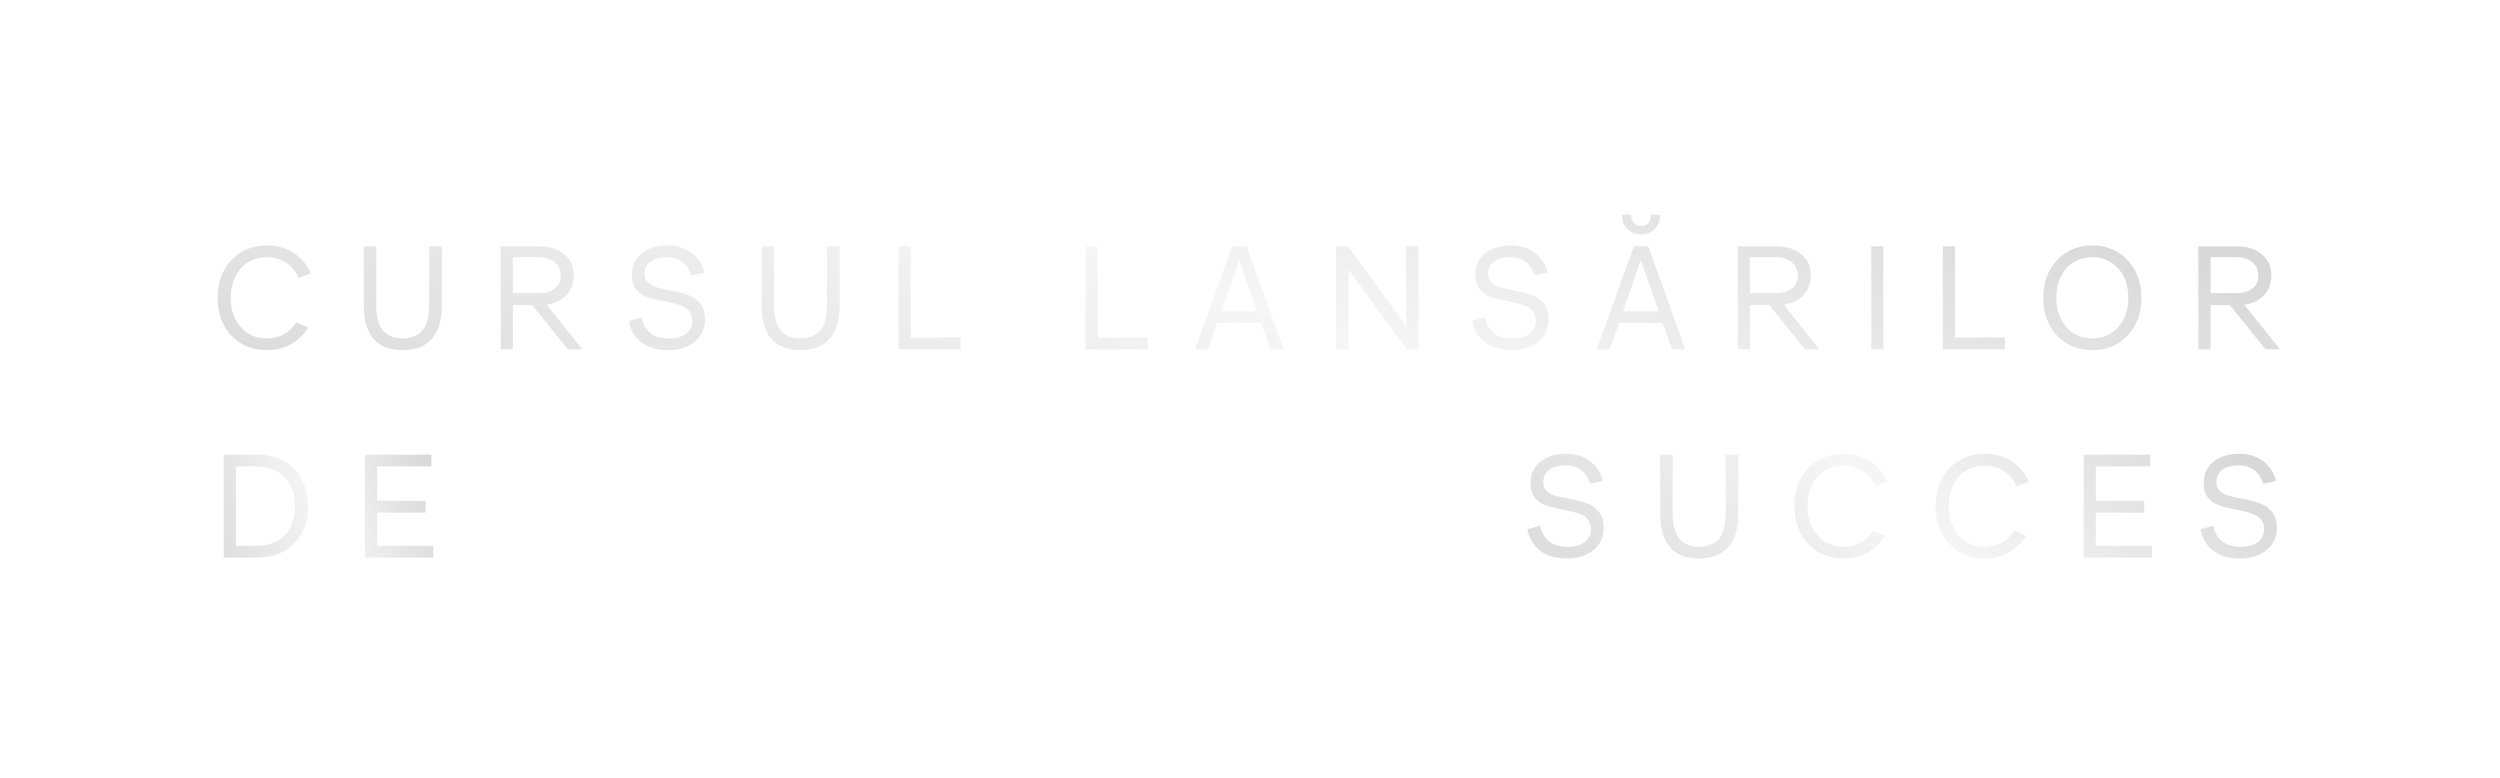 <?xml version="1.0" encoding="UTF-8"?> <svg xmlns="http://www.w3.org/2000/svg" width="408" height="127" viewBox="0 0 408 127" fill="none"><g filter="url(#filter0_d_3631_455)"><path d="M43.531 57.144C41.947 57.144 40.547 56.776 39.331 56.04C38.115 55.288 37.171 54.264 36.499 52.968C35.843 51.672 35.515 50.216 35.515 48.6C35.515 46.952 35.851 45.48 36.523 44.184C37.211 42.888 38.163 41.88 39.379 41.16C40.595 40.424 41.979 40.056 43.531 40.056C45.211 40.056 46.675 40.464 47.923 41.28C49.171 42.096 50.107 43.2 50.731 44.592L48.763 45.384C48.299 44.328 47.611 43.496 46.699 42.888C45.787 42.28 44.731 41.976 43.531 41.976C42.379 41.976 41.355 42.256 40.459 42.816C39.579 43.376 38.891 44.16 38.395 45.168C37.899 46.176 37.651 47.32 37.651 48.6C37.651 49.88 37.899 51.024 38.395 52.032C38.891 53.024 39.579 53.808 40.459 54.384C41.355 54.944 42.379 55.224 43.531 55.224C44.571 55.224 45.499 55 46.315 54.552C47.147 54.088 47.827 53.44 48.355 52.608L50.275 53.448C49.587 54.6 48.659 55.504 47.491 56.16C46.323 56.816 45.003 57.144 43.531 57.144ZM65.702 57.144C63.606 57.144 62.022 56.528 60.95 55.296C59.894 54.048 59.366 52.224 59.366 49.824V40.2H61.406V49.944C61.406 53.464 62.838 55.224 65.702 55.224C68.598 55.224 70.046 53.464 70.046 49.944V40.2H72.11V49.824C72.11 52.224 71.566 54.048 70.478 55.296C69.39 56.528 67.798 57.144 65.702 57.144ZM81.71 40.2H88.07C89.174 40.2 90.142 40.4 90.974 40.8C91.822 41.184 92.478 41.736 92.942 42.456C93.406 43.176 93.638 44.016 93.638 44.976C93.638 46.24 93.246 47.296 92.462 48.144C91.678 48.992 90.598 49.52 89.222 49.728L95.03 57H92.678L86.846 49.8H83.702V57H81.71V40.2ZM87.878 47.832C88.998 47.832 89.878 47.592 90.518 47.112C91.174 46.616 91.502 45.904 91.502 44.976C91.502 44.048 91.174 43.32 90.518 42.792C89.878 42.248 89.006 41.976 87.902 41.976H83.702V47.832H87.878ZM109.096 57.144C107.256 57.144 105.784 56.72 104.68 55.872C103.576 55.008 102.888 53.84 102.616 52.368L104.704 51.792C104.88 52.848 105.344 53.688 106.096 54.312C106.864 54.936 107.872 55.248 109.12 55.248C110.288 55.248 111.224 55 111.928 54.504C112.632 53.992 112.984 53.288 112.984 52.392C112.984 51.656 112.784 51.08 112.384 50.664C111.984 50.248 111.488 49.952 110.896 49.776C110.32 49.584 109.512 49.384 108.472 49.176C107.288 48.952 106.344 48.72 105.64 48.48C104.952 48.24 104.36 47.832 103.864 47.256C103.368 46.68 103.12 45.872 103.12 44.832C103.12 43.888 103.36 43.056 103.84 42.336C104.32 41.6 104.992 41.04 105.856 40.656C106.736 40.256 107.736 40.056 108.856 40.056C110.488 40.056 111.824 40.464 112.864 41.28C113.92 42.08 114.608 43.152 114.928 44.496L112.816 44.952C112.592 44.072 112.136 43.352 111.448 42.792C110.76 42.232 109.896 41.952 108.856 41.952C107.736 41.952 106.848 42.192 106.192 42.672C105.536 43.152 105.208 43.832 105.208 44.712C105.208 45.304 105.384 45.768 105.736 46.104C106.104 46.44 106.56 46.696 107.104 46.872C107.648 47.032 108.384 47.2 109.312 47.376C110.528 47.6 111.52 47.848 112.288 48.12C113.056 48.392 113.712 48.856 114.256 49.512C114.8 50.152 115.072 51.048 115.072 52.2C115.072 53.16 114.816 54.016 114.304 54.768C113.808 55.52 113.104 56.104 112.192 56.52C111.296 56.936 110.264 57.144 109.096 57.144ZM130.624 57.144C128.528 57.144 126.944 56.528 125.872 55.296C124.816 54.048 124.288 52.224 124.288 49.824V40.2H126.328V49.944C126.328 53.464 127.76 55.224 130.624 55.224C133.52 55.224 134.968 53.464 134.968 49.944V40.2H137.032V49.824C137.032 52.224 136.488 54.048 135.4 55.296C134.312 56.528 132.72 57.144 130.624 57.144ZM146.632 57V40.2H148.624V55.08H156.76V57H146.632ZM177.171 57V40.2H179.163V55.08H187.299V57H177.171ZM195.046 57L201.094 40.2H203.446L209.47 57H207.31L205.798 52.704H198.646L197.158 57H195.046ZM205.15 50.808L202.222 42.48L199.318 50.808H205.15ZM218.046 40.2H219.966L229.47 53.16V40.2H231.51V57H229.59L220.086 44.04V57H218.046V40.2ZM246.744 57.144C244.904 57.144 243.432 56.72 242.328 55.872C241.224 55.008 240.536 53.84 240.264 52.368L242.352 51.792C242.528 52.848 242.992 53.688 243.744 54.312C244.512 54.936 245.52 55.248 246.768 55.248C247.936 55.248 248.872 55 249.576 54.504C250.28 53.992 250.632 53.288 250.632 52.392C250.632 51.656 250.432 51.08 250.032 50.664C249.632 50.248 249.136 49.952 248.544 49.776C247.968 49.584 247.16 49.384 246.12 49.176C244.936 48.952 243.992 48.72 243.288 48.48C242.6 48.24 242.008 47.832 241.512 47.256C241.016 46.68 240.768 45.872 240.768 44.832C240.768 43.888 241.008 43.056 241.488 42.336C241.968 41.6 242.64 41.04 243.504 40.656C244.384 40.256 245.384 40.056 246.504 40.056C248.136 40.056 249.472 40.464 250.512 41.28C251.568 42.08 252.256 43.152 252.576 44.496L250.464 44.952C250.24 44.072 249.784 43.352 249.096 42.792C248.408 42.232 247.544 41.952 246.504 41.952C245.384 41.952 244.496 42.192 243.84 42.672C243.184 43.152 242.856 43.832 242.856 44.712C242.856 45.304 243.032 45.768 243.384 46.104C243.752 46.44 244.208 46.696 244.752 46.872C245.296 47.032 246.032 47.2 246.96 47.376C248.176 47.6 249.168 47.848 249.936 48.12C250.704 48.392 251.36 48.856 251.904 49.512C252.448 50.152 252.72 51.048 252.72 52.2C252.72 53.16 252.464 54.016 251.952 54.768C251.456 55.52 250.752 56.104 249.84 56.52C248.944 56.936 247.912 57.144 246.744 57.144ZM260.601 57L266.649 40.2H269.001L275.025 57H272.865L271.353 52.704H264.201L262.713 57H260.601ZM270.705 50.808L267.777 42.48L264.873 50.808H270.705ZM267.825 38.256C266.913 38.256 266.161 37.96 265.569 37.368C264.993 36.76 264.705 35.984 264.705 35.04H266.193C266.193 35.584 266.345 36.032 266.649 36.384C266.953 36.72 267.345 36.888 267.825 36.888C268.305 36.888 268.697 36.72 269.001 36.384C269.305 36.032 269.457 35.584 269.457 35.04H270.945C270.945 35.984 270.649 36.76 270.057 37.368C269.481 37.96 268.737 38.256 267.825 38.256ZM283.601 40.2H289.961C291.065 40.2 292.033 40.4 292.865 40.8C293.713 41.184 294.369 41.736 294.833 42.456C295.297 43.176 295.529 44.016 295.529 44.976C295.529 46.24 295.137 47.296 294.353 48.144C293.569 48.992 292.489 49.52 291.113 49.728L296.921 57H294.569L288.737 49.8H285.593V57H283.601V40.2ZM289.769 47.832C290.889 47.832 291.769 47.592 292.409 47.112C293.065 46.616 293.393 45.904 293.393 44.976C293.393 44.048 293.065 43.32 292.409 42.792C291.769 42.248 290.897 41.976 289.793 41.976H285.593V47.832H289.769ZM305.398 40.2H307.366V57H305.398V40.2ZM317.07 57V40.2H319.062V55.08H327.198V57H317.07ZM341.469 57.144C339.885 57.144 338.485 56.776 337.269 56.04C336.053 55.288 335.109 54.264 334.437 52.968C333.781 51.672 333.453 50.216 333.453 48.6C333.453 46.952 333.789 45.48 334.461 44.184C335.149 42.888 336.101 41.88 337.317 41.16C338.533 40.424 339.917 40.056 341.469 40.056C343.085 40.056 344.493 40.44 345.693 41.208C346.909 41.96 347.845 42.984 348.501 44.28C349.157 45.576 349.485 47.016 349.485 48.6C349.485 50.232 349.141 51.704 348.453 53.016C347.781 54.312 346.837 55.328 345.621 56.064C344.405 56.784 343.021 57.144 341.469 57.144ZM341.469 55.224C342.621 55.224 343.637 54.944 344.517 54.384C345.413 53.808 346.109 53.024 346.605 52.032C347.101 51.024 347.349 49.88 347.349 48.6C347.349 47.32 347.101 46.176 346.605 45.168C346.109 44.16 345.413 43.376 344.517 42.816C343.637 42.256 342.621 41.976 341.469 41.976C340.317 41.976 339.293 42.256 338.397 42.816C337.517 43.376 336.829 44.16 336.333 45.168C335.837 46.176 335.589 47.32 335.589 48.6C335.589 49.88 335.837 51.024 336.333 52.032C336.829 53.024 337.517 53.808 338.397 54.384C339.293 54.944 340.317 55.224 341.469 55.224ZM358.765 40.2H365.125C366.229 40.2 367.197 40.4 368.029 40.8C368.877 41.184 369.533 41.736 369.997 42.456C370.461 43.176 370.693 44.016 370.693 44.976C370.693 46.24 370.301 47.296 369.517 48.144C368.733 48.992 367.653 49.52 366.277 49.728L372.085 57H369.733L363.901 49.8H360.757V57H358.765V40.2ZM364.933 47.832C366.053 47.832 366.933 47.592 367.573 47.112C368.229 46.616 368.557 45.904 368.557 44.976C368.557 44.048 368.229 43.32 367.573 42.792C366.933 42.248 366.061 41.976 364.957 41.976H360.757V47.832H364.933Z" fill="url(#paint0_linear_3631_455)"></path></g><g filter="url(#filter1_d_3631_455)"><path d="M36.515 74.2H41.819C43.595 74.2 45.115 74.56 46.379 75.28C47.643 75.984 48.603 76.968 49.259 78.232C49.931 79.496 50.267 80.952 50.267 82.6C50.267 84.28 49.923 85.752 49.235 87.016C48.563 88.28 47.587 89.264 46.307 89.968C45.043 90.656 43.547 91 41.819 91H36.515V74.2ZM41.819 89.08C43.835 89.08 45.387 88.496 46.475 87.328C47.579 86.16 48.131 84.584 48.131 82.6C48.131 80.6 47.571 79.024 46.451 77.872C45.347 76.704 43.803 76.12 41.819 76.12H38.531V89.08H41.819ZM59.554 91V74.2H70.402V76.12H61.546V81.736H69.442V83.656H61.546V89.08H70.714V91H59.554Z" fill="url(#paint1_linear_3631_455)"></path></g><g filter="url(#filter2_d_3631_455)"><path d="M255.752 91.144C253.912 91.144 252.44 90.72 251.336 89.872C250.232 89.008 249.544 87.84 249.272 86.368L251.36 85.792C251.536 86.848 252 87.688 252.752 88.312C253.52 88.936 254.528 89.248 255.776 89.248C256.944 89.248 257.88 89 258.584 88.504C259.288 87.992 259.64 87.288 259.64 86.392C259.64 85.656 259.44 85.08 259.04 84.664C258.64 84.248 258.144 83.952 257.552 83.776C256.976 83.584 256.168 83.384 255.128 83.176C253.944 82.952 253 82.72 252.296 82.48C251.608 82.24 251.016 81.832 250.52 81.256C250.024 80.68 249.776 79.872 249.776 78.832C249.776 77.888 250.016 77.056 250.496 76.336C250.976 75.6 251.648 75.04 252.512 74.656C253.392 74.256 254.392 74.056 255.512 74.056C257.144 74.056 258.48 74.464 259.52 75.28C260.576 76.08 261.264 77.152 261.584 78.496L259.472 78.952C259.248 78.072 258.792 77.352 258.104 76.792C257.416 76.232 256.552 75.952 255.512 75.952C254.392 75.952 253.504 76.192 252.848 76.672C252.192 77.152 251.864 77.832 251.864 78.712C251.864 79.304 252.04 79.768 252.392 80.104C252.76 80.44 253.216 80.696 253.76 80.872C254.304 81.032 255.04 81.2 255.968 81.376C257.184 81.6 258.176 81.848 258.944 82.12C259.712 82.392 260.368 82.856 260.912 83.512C261.456 84.152 261.728 85.048 261.728 86.2C261.728 87.16 261.472 88.016 260.96 88.768C260.464 89.52 259.76 90.104 258.848 90.52C257.952 90.936 256.92 91.144 255.752 91.144ZM277.281 91.144C275.185 91.144 273.601 90.528 272.529 89.296C271.473 88.048 270.945 86.224 270.945 83.824V74.2H272.985V83.944C272.985 87.464 274.417 89.224 277.281 89.224C280.177 89.224 281.625 87.464 281.625 83.944V74.2H283.689V83.824C283.689 86.224 283.145 88.048 282.057 89.296C280.969 90.528 279.377 91.144 277.281 91.144ZM300.859 91.144C299.275 91.144 297.875 90.776 296.659 90.04C295.443 89.288 294.499 88.264 293.827 86.968C293.171 85.672 292.843 84.216 292.843 82.6C292.843 80.952 293.179 79.48 293.851 78.184C294.539 76.888 295.491 75.88 296.707 75.16C297.923 74.424 299.307 74.056 300.859 74.056C302.539 74.056 304.003 74.464 305.251 75.28C306.499 76.096 307.435 77.2 308.059 78.592L306.091 79.384C305.627 78.328 304.939 77.496 304.027 76.888C303.115 76.28 302.059 75.976 300.859 75.976C299.707 75.976 298.683 76.256 297.787 76.816C296.907 77.376 296.219 78.16 295.723 79.168C295.227 80.176 294.979 81.32 294.979 82.6C294.979 83.88 295.227 85.024 295.723 86.032C296.219 87.024 296.907 87.808 297.787 88.384C298.683 88.944 299.707 89.224 300.859 89.224C301.899 89.224 302.827 89 303.643 88.552C304.475 88.088 305.155 87.44 305.683 86.608L307.603 87.448C306.915 88.6 305.987 89.504 304.819 90.16C303.651 90.816 302.331 91.144 300.859 91.144ZM323.898 91.144C322.314 91.144 320.914 90.776 319.698 90.04C318.482 89.288 317.538 88.264 316.866 86.968C316.21 85.672 315.882 84.216 315.882 82.6C315.882 80.952 316.218 79.48 316.89 78.184C317.578 76.888 318.53 75.88 319.746 75.16C320.962 74.424 322.346 74.056 323.898 74.056C325.578 74.056 327.042 74.464 328.29 75.28C329.538 76.096 330.474 77.2 331.098 78.592L329.13 79.384C328.666 78.328 327.978 77.496 327.066 76.888C326.154 76.28 325.098 75.976 323.898 75.976C322.746 75.976 321.722 76.256 320.826 76.816C319.946 77.376 319.258 78.16 318.762 79.168C318.266 80.176 318.018 81.32 318.018 82.6C318.018 83.88 318.266 85.024 318.762 86.032C319.258 87.024 319.946 87.808 320.826 88.384C321.722 88.944 322.746 89.224 323.898 89.224C324.938 89.224 325.866 89 326.682 88.552C327.514 88.088 328.194 87.44 328.722 86.608L330.642 87.448C329.954 88.6 329.026 89.504 327.858 90.16C326.69 90.816 325.37 91.144 323.898 91.144ZM340.046 91V74.2H350.894V76.12H342.038V81.736H349.934V83.656H342.038V89.08H351.206V91H340.046ZM365.604 91.144C363.764 91.144 362.292 90.72 361.188 89.872C360.084 89.008 359.396 87.84 359.124 86.368L361.212 85.792C361.388 86.848 361.852 87.688 362.604 88.312C363.372 88.936 364.38 89.248 365.628 89.248C366.796 89.248 367.732 89 368.436 88.504C369.14 87.992 369.492 87.288 369.492 86.392C369.492 85.656 369.292 85.08 368.892 84.664C368.492 84.248 367.996 83.952 367.404 83.776C366.828 83.584 366.02 83.384 364.98 83.176C363.796 82.952 362.852 82.72 362.148 82.48C361.46 82.24 360.868 81.832 360.372 81.256C359.876 80.68 359.628 79.872 359.628 78.832C359.628 77.888 359.868 77.056 360.348 76.336C360.828 75.6 361.5 75.04 362.364 74.656C363.244 74.256 364.244 74.056 365.364 74.056C366.996 74.056 368.332 74.464 369.372 75.28C370.428 76.08 371.116 77.152 371.436 78.496L369.324 78.952C369.1 78.072 368.644 77.352 367.956 76.792C367.268 76.232 366.404 75.952 365.364 75.952C364.244 75.952 363.356 76.192 362.7 76.672C362.044 77.152 361.716 77.832 361.716 78.712C361.716 79.304 361.892 79.768 362.244 80.104C362.612 80.44 363.068 80.696 363.612 80.872C364.156 81.032 364.892 81.2 365.82 81.376C367.036 81.6 368.028 81.848 368.796 82.12C369.564 82.392 370.22 82.856 370.764 83.512C371.308 84.152 371.58 85.048 371.58 86.2C371.58 87.16 371.324 88.016 370.812 88.768C370.316 89.52 369.612 90.104 368.7 90.52C367.804 90.936 366.772 91.144 365.604 91.144Z" fill="url(#paint2_linear_3631_455)"></path></g><path d="M233.354 84.854C233.549 84.658 233.549 84.342 233.354 84.146L230.172 80.965C229.976 80.769 229.66 80.769 229.464 80.965C229.269 81.16 229.269 81.476 229.464 81.672L232.293 84.5L229.464 87.328C229.269 87.524 229.269 87.84 229.464 88.035C229.66 88.231 229.976 88.231 230.172 88.035L233.354 84.854ZM86 85H233V84H86V85Z" fill="white"></path><defs><filter id="filter0_d_3631_455" x="0.516" y="0.039" width="406.57" height="92.102" filterUnits="userSpaceOnUse" color-interpolation-filters="sRGB"><feFlood flood-opacity="0" result="BackgroundImageFix"></feFlood><feColorMatrix in="SourceAlpha" type="matrix" values="0 0 0 0 0 0 0 0 0 0 0 0 0 0 0 0 0 0 127 0" result="hardAlpha"></feColorMatrix><feOffset></feOffset><feGaussianBlur stdDeviation="17.5"></feGaussianBlur><feComposite in2="hardAlpha" operator="out"></feComposite><feColorMatrix type="matrix" values="0 0 0 0 0 0 0 0 0 0 0 0 0 0 0 0 0 0 0.15 0"></feColorMatrix><feBlend mode="normal" in2="BackgroundImageFix" result="effect1_dropShadow_3631_455"></feBlend><feBlend mode="normal" in="SourceGraphic" in2="effect1_dropShadow_3631_455" result="shape"></feBlend></filter><filter id="filter1_d_3631_455" x="1.516" y="39.203" width="104.199" height="86.797" filterUnits="userSpaceOnUse" color-interpolation-filters="sRGB"><feFlood flood-opacity="0" result="BackgroundImageFix"></feFlood><feColorMatrix in="SourceAlpha" type="matrix" values="0 0 0 0 0 0 0 0 0 0 0 0 0 0 0 0 0 0 127 0" result="hardAlpha"></feColorMatrix><feOffset></feOffset><feGaussianBlur stdDeviation="17.5"></feGaussianBlur><feComposite in2="hardAlpha" operator="out"></feComposite><feColorMatrix type="matrix" values="0 0 0 0 0 0 0 0 0 0 0 0 0 0 0 0 0 0 0.15 0"></feColorMatrix><feBlend mode="normal" in2="BackgroundImageFix" result="effect1_dropShadow_3631_455"></feBlend><feBlend mode="normal" in="SourceGraphic" in2="effect1_dropShadow_3631_455" result="shape"></feBlend></filter><filter id="filter2_d_3631_455" x="214.273" y="39.055" width="192.305" height="87.086" filterUnits="userSpaceOnUse" color-interpolation-filters="sRGB"><feFlood flood-opacity="0" result="BackgroundImageFix"></feFlood><feColorMatrix in="SourceAlpha" type="matrix" values="0 0 0 0 0 0 0 0 0 0 0 0 0 0 0 0 0 0 127 0" result="hardAlpha"></feColorMatrix><feOffset></feOffset><feGaussianBlur stdDeviation="17.5"></feGaussianBlur><feComposite in2="hardAlpha" operator="out"></feComposite><feColorMatrix type="matrix" values="0 0 0 0 0 0 0 0 0 0 0 0 0 0 0 0 0 0 0.15 0"></feColorMatrix><feBlend mode="normal" in2="BackgroundImageFix" result="effect1_dropShadow_3631_455"></feBlend><feBlend mode="normal" in="SourceGraphic" in2="effect1_dropShadow_3631_455" result="shape"></feBlend></filter><linearGradient id="paint0_linear_3631_455" x1="385.274" y1="30.123" x2="335.042" y2="171.763" gradientUnits="userSpaceOnUse"><stop offset="0.13" stop-color="#D8D8D8"></stop><stop offset="0.526" stop-color="#F6F6F6"></stop><stop offset="1" stop-color="#D8D8D8"></stop></linearGradient><linearGradient id="paint1_linear_3631_455" x1="73.376" y1="64.123" x2="27.554" y2="78.606" gradientUnits="userSpaceOnUse"><stop offset="0.13" stop-color="#D8D8D8"></stop><stop offset="0.526" stop-color="#F6F6F6"></stop><stop offset="1" stop-color="#D8D8D8"></stop></linearGradient><linearGradient id="paint2_linear_3631_455" x1="377.526" y1="64.123" x2="297.859" y2="146.954" gradientUnits="userSpaceOnUse"><stop offset="0.13" stop-color="#D8D8D8"></stop><stop offset="0.526" stop-color="#F6F6F6"></stop><stop offset="1" stop-color="#D8D8D8"></stop></linearGradient></defs></svg> 